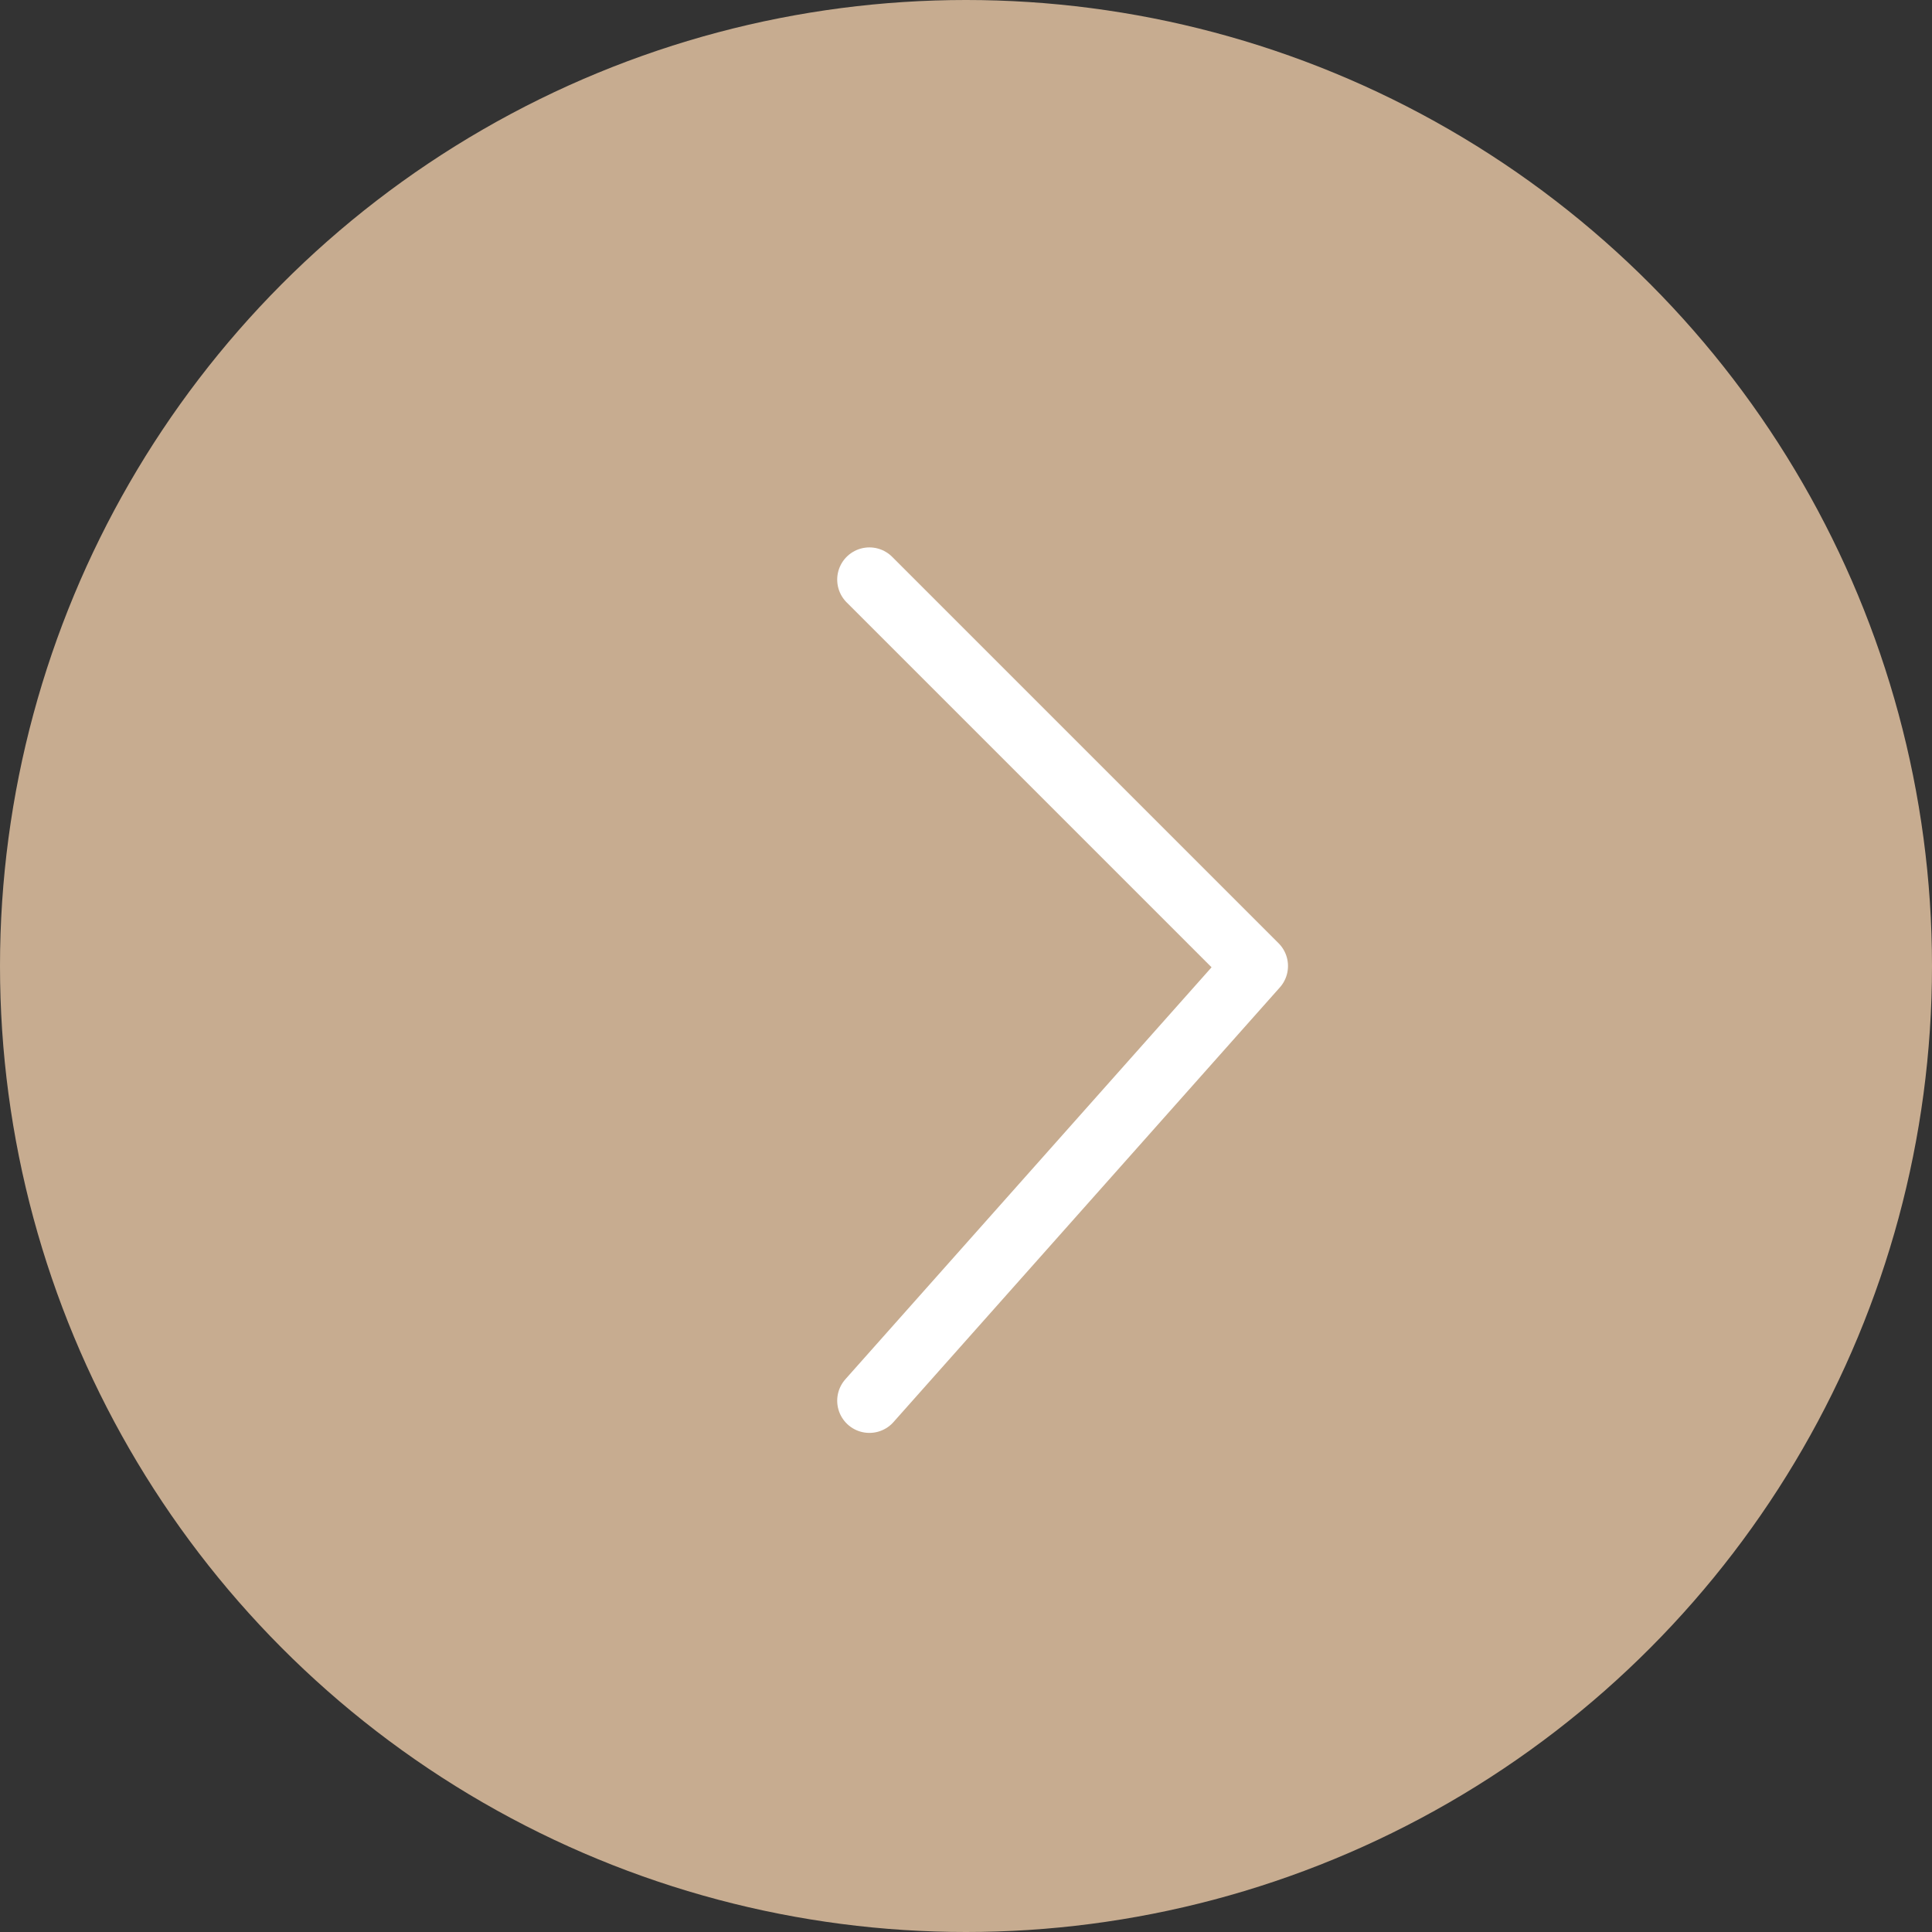 <svg width="60" height="60" viewBox="0 0 60 60" fill="none" xmlns="http://www.w3.org/2000/svg">
<rect x="0" y="0" width="60" height="60" fill="#333333" stroke="none"/>
<circle cx="30" cy="30" r="30" fill="#C7AC90"/>
<path d="M27 18L39 30L27 43.5" stroke="white" stroke-width="2" stroke-linecap="round" stroke-linejoin="round"/>
</svg>
